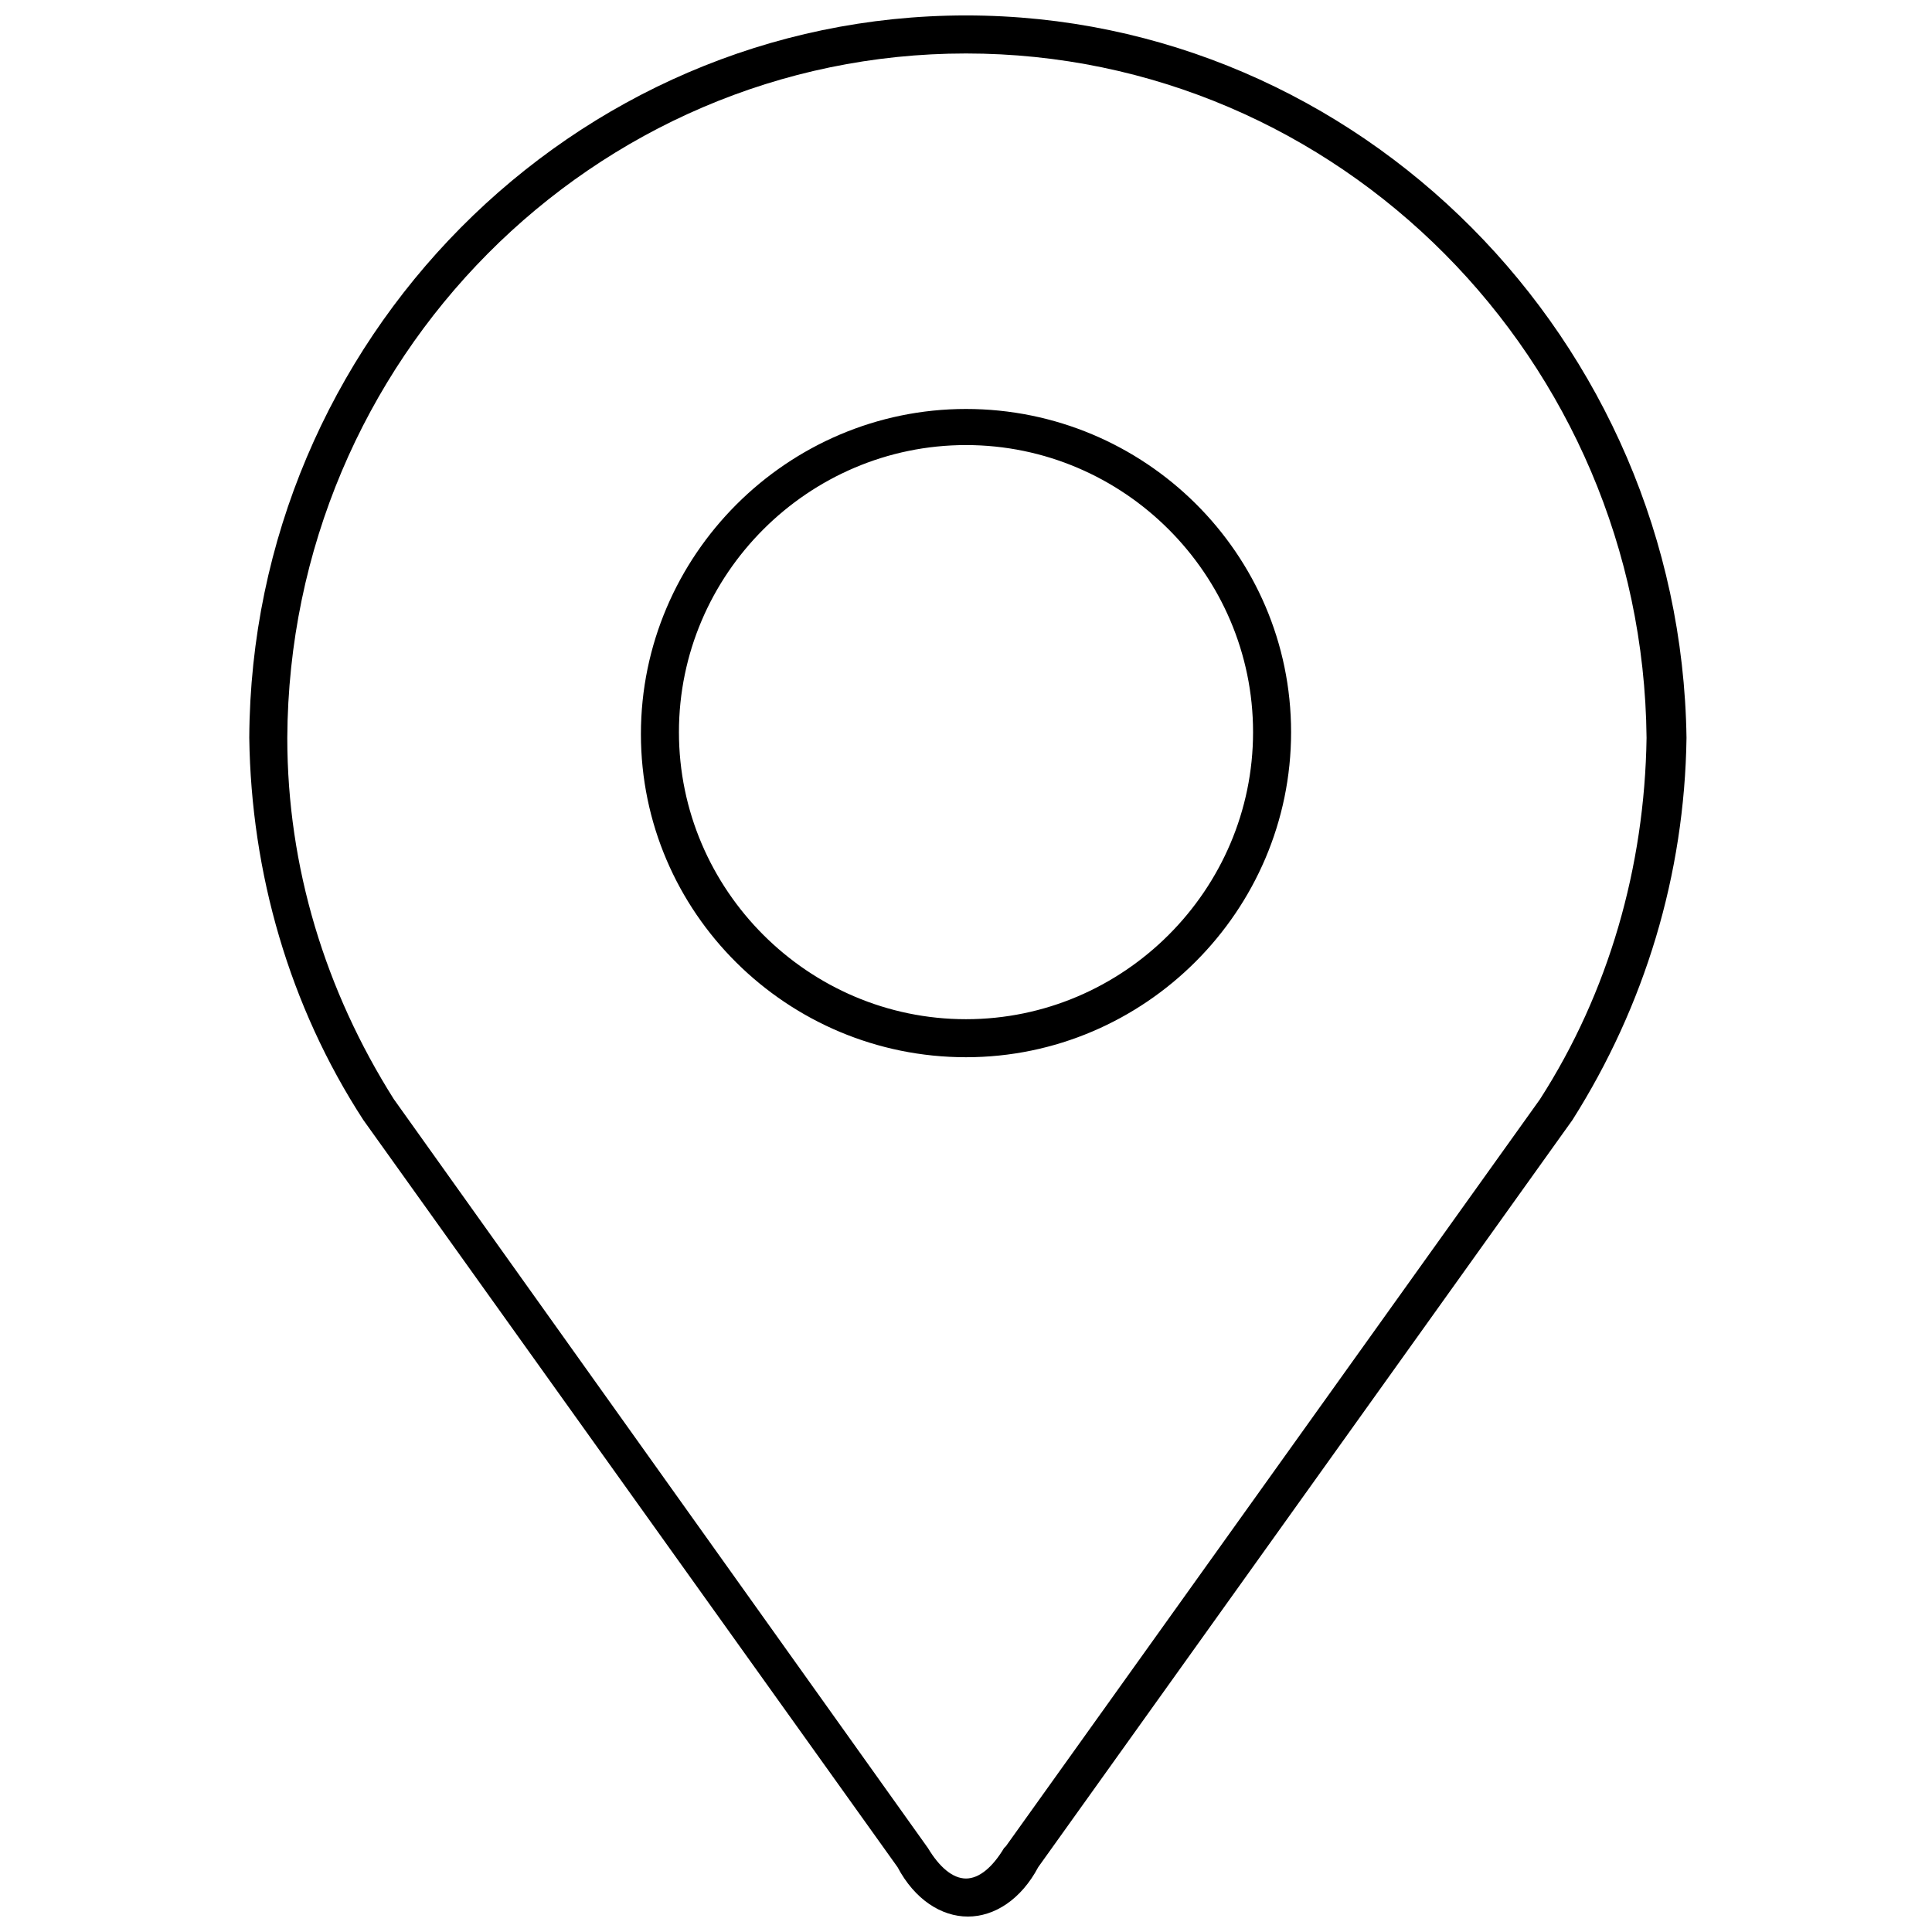 <?xml version="1.0" encoding="UTF-8"?>
<!-- Uploaded to: ICON Repo, www.svgrepo.com, Generator: ICON Repo Mixer Tools -->
<svg width="800px" height="800px" version="1.1" viewBox="144 144 512 512" xmlns="http://www.w3.org/2000/svg">
 <defs>
  <clipPath id="a">
   <path d="m210 148.09h381v503.81h-381z"/>
  </clipPath>
 </defs>
 <g clip-path="url(#a)">
  <path d="m400 252.38c-47.359 0-86.152 38.793-86.152 86.152 0 47.355 38.793 85.645 86.152 85.645s86.152-38.793 86.152-86.152c-0.004-47.355-38.797-85.645-86.152-85.645zm0 161.72c-41.816 0-76.074-34.258-76.074-76.074-0.004-41.816 34.258-76.078 76.074-76.078s76.074 34.258 76.074 76.074c0 41.82-34.258 76.078-76.074 76.078zm0-266.01c-104.29 0-189.43 86.152-189.94 191.45 0.504 35.77 10.578 71.039 30.23 101.27l141.57 198c4.535 8.566 11.586 13.098 18.641 13.098 7.055 0 14.105-4.535 18.641-13.098l141.57-198c19.145-30.23 29.727-64.992 30.23-101.27-1.516-105.3-86.66-191.45-190.95-191.45zm152.15 287.17-141.57 198-0.504 0.504c-3.023 5.039-6.551 8.062-10.078 8.062s-7.055-3.023-10.078-8.062l-141.57-198.5c-18.137-28.719-28.215-61.465-28.215-95.723 0.504-100.26 81.113-181.37 179.86-181.37 98.746 0 179.36 81.113 180.36 181.37-0.504 34.258-10.078 67.508-28.215 95.723z"/>
 </g>
</svg>